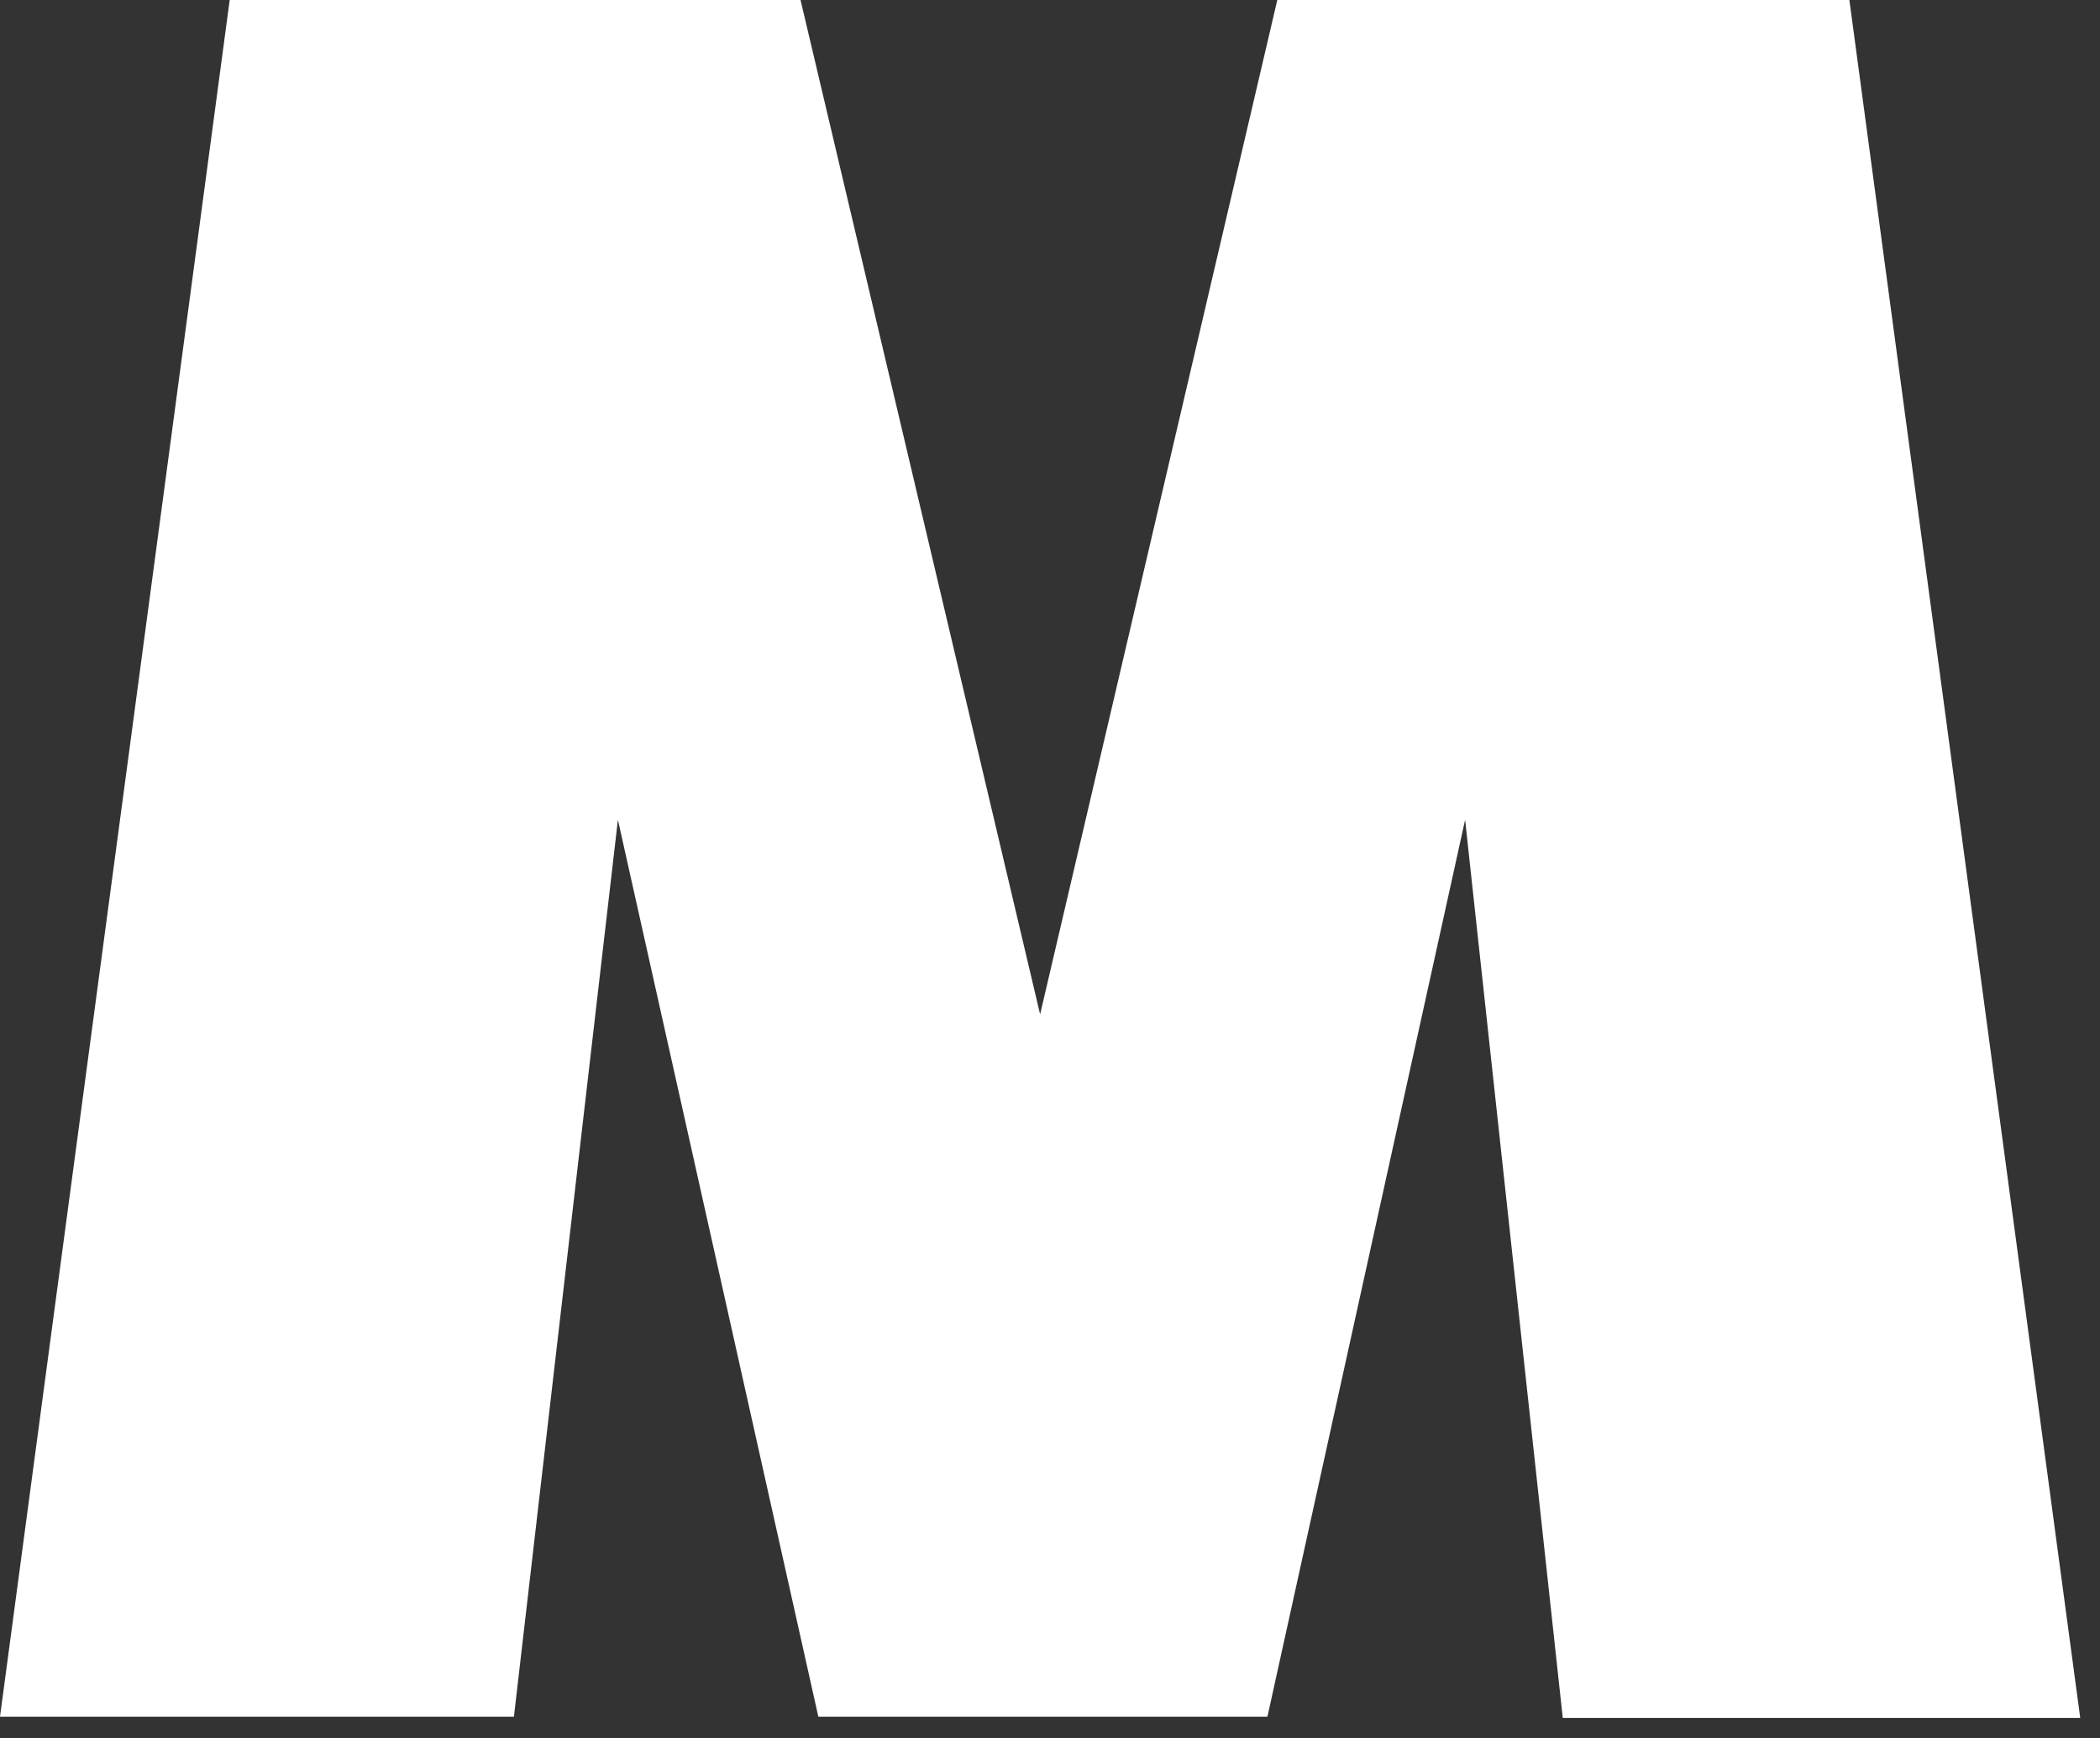 <?xml version="1.0" encoding="utf-8"?>
<svg xmlns="http://www.w3.org/2000/svg" fill="none" height="100%" overflow="visible" preserveAspectRatio="none" style="display: block;" viewBox="0 0 58 48" width="100%">
<rect x="0" y="0" width="58" height="48" fill="#333333" stroke="none"/>
<path d="M14.194 47.413H0L6.344 0H22.11L28.727 28.014L35.278 0H51.078L57.454 47.446H43.162L40.465 22.642L35.005 47.413H22.602L17.066 22.642L14.194 47.413Z" fill="white" id="Vector"/>
</svg>